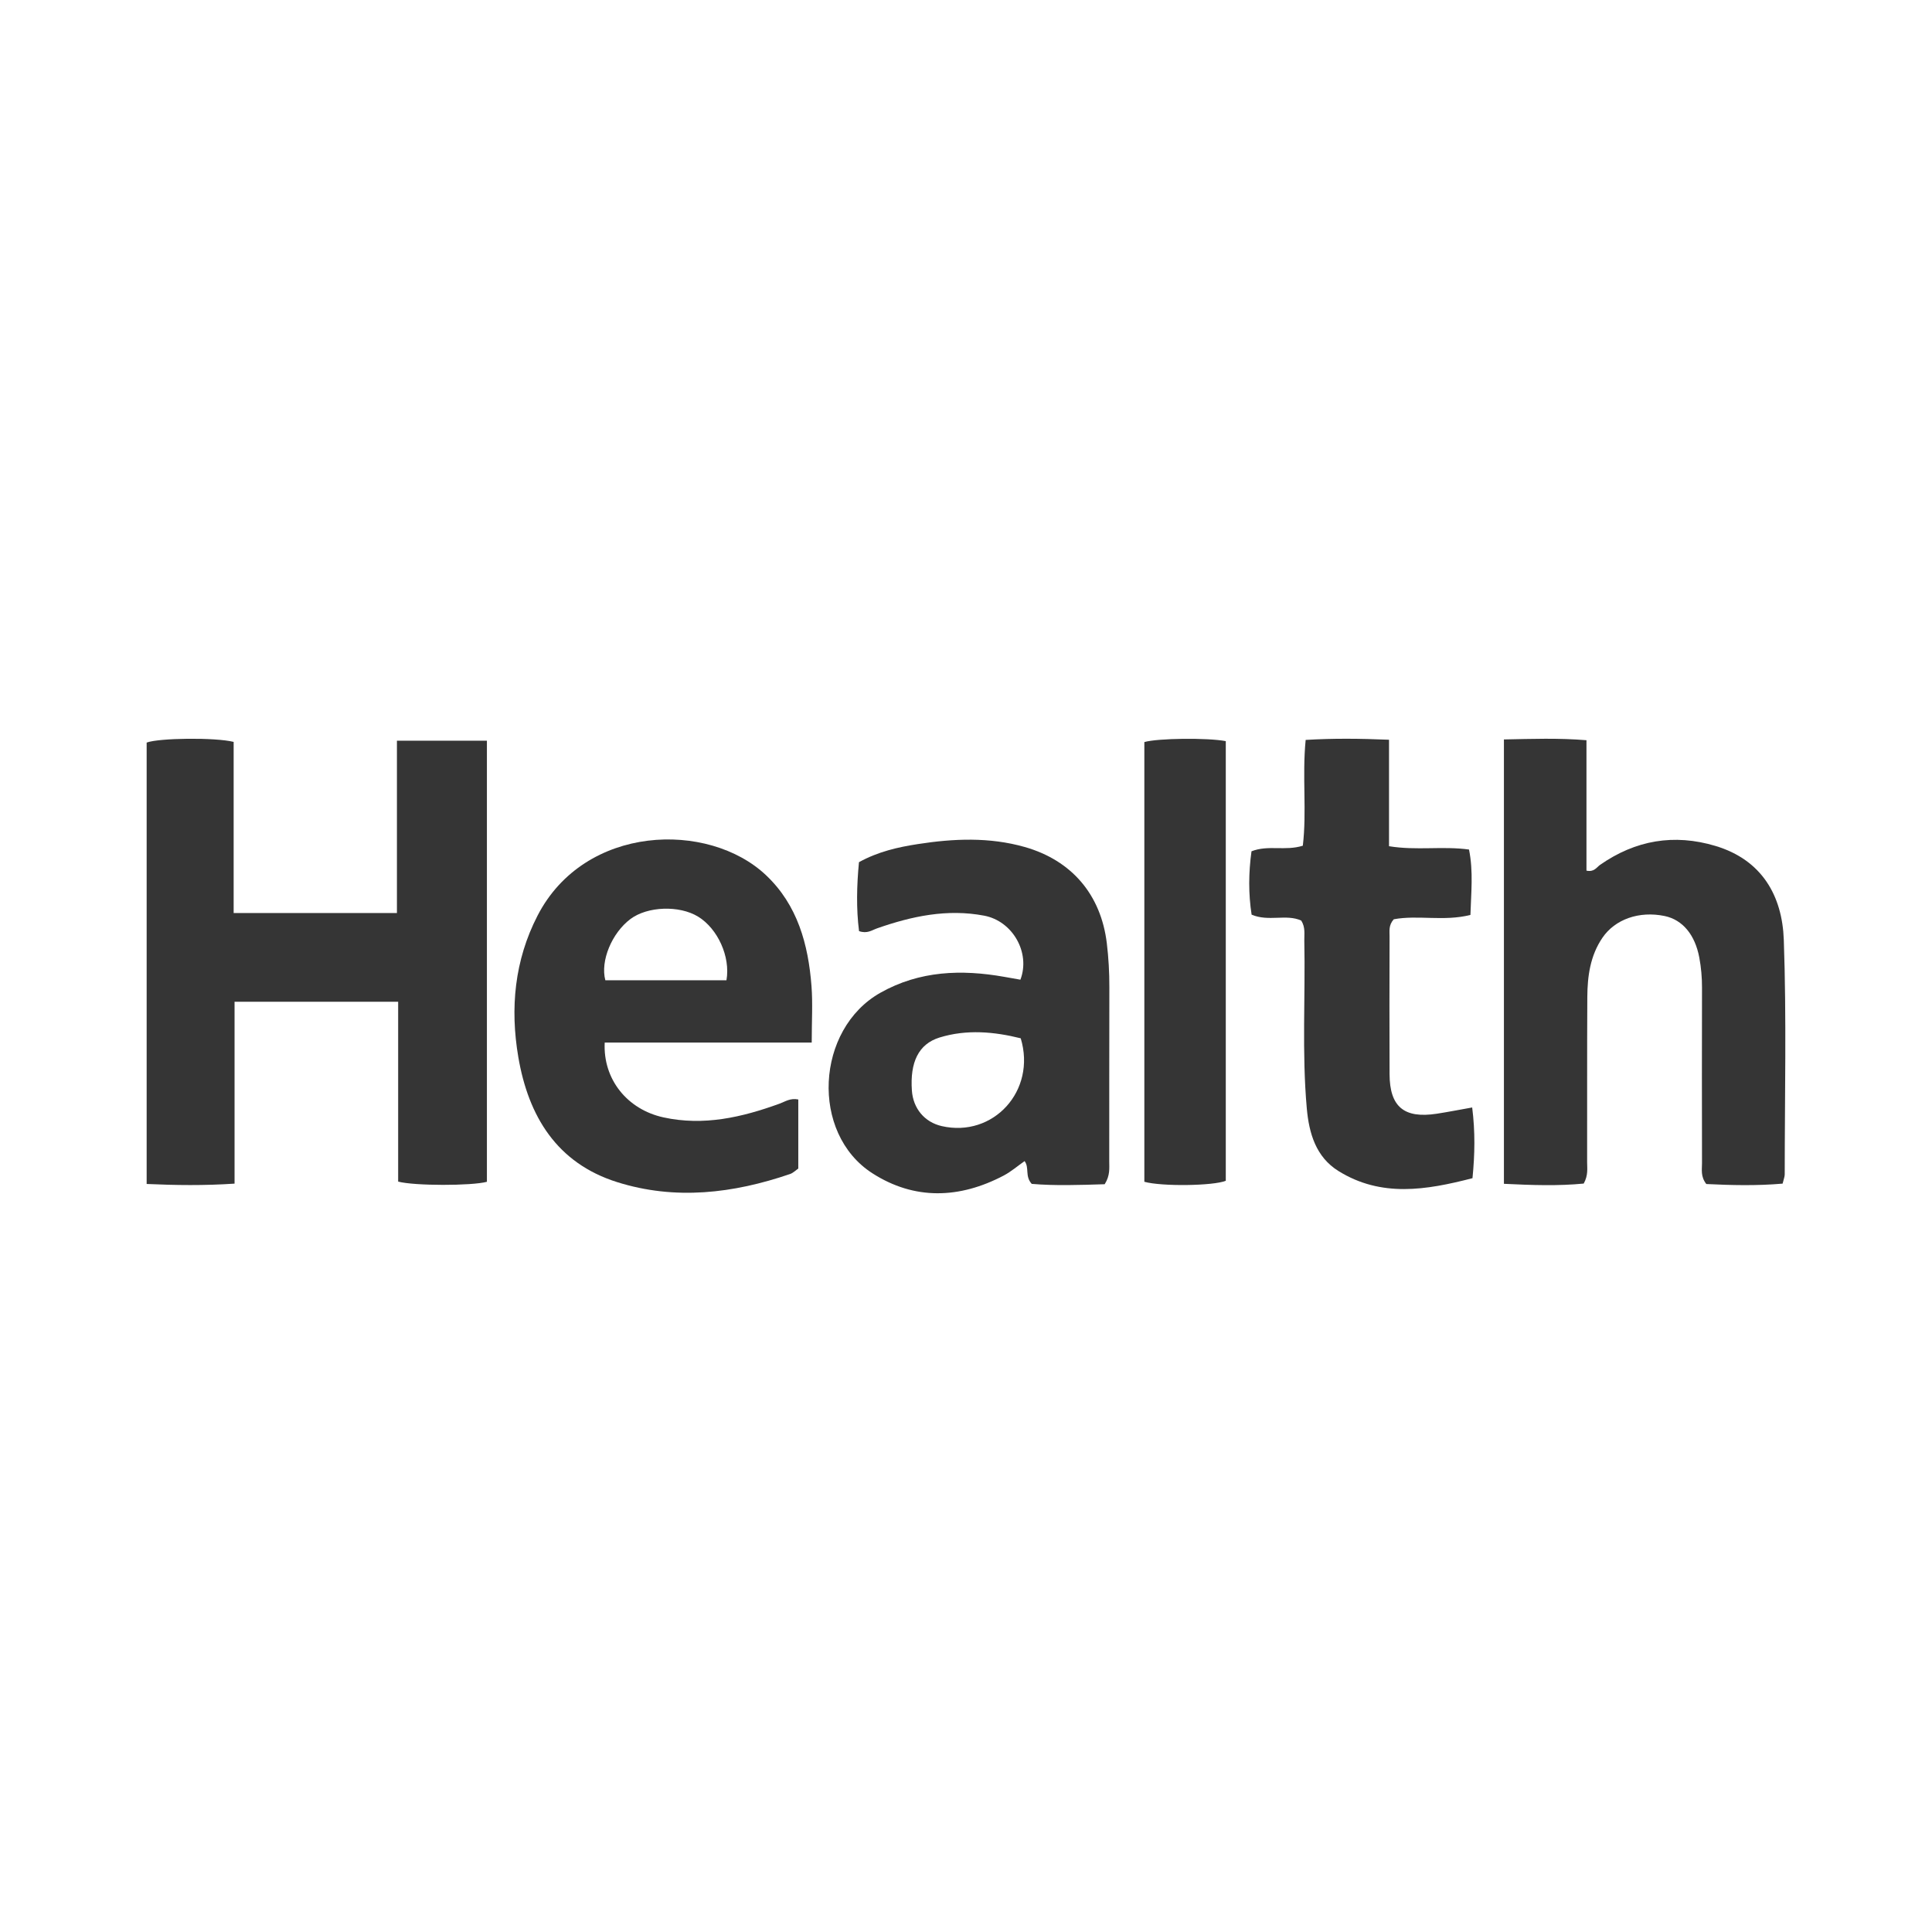 <svg viewBox="0 0 1024 1024" xmlns="http://www.w3.org/2000/svg" data-name="Layer 1" id="Layer_1">
  <defs>
    <style>
      .cls-1 {
        fill: #353535;
        stroke-width: 0px;
      }
    </style>
  </defs>
  <path d="M258.07,626.38c-8.08,2.17-38.41,2.19-47.04-.11v-95.33h-86.71v96.41c-16.23,1.08-31.01.87-46.59.18v-233.95c6.5-2.44,36.29-2.81,46.11-.36v90.72h86.54v-91.34h47.69v233.78Z" class="cls-1"></path>
  <path d="M797.1,391.92c15.03-.29,28.82-.81,43.76.41v69.13c4.11.87,5.34-1.75,7.16-3.03,18.81-13.14,39.26-16.65,61.22-10.06,24.57,7.37,35.38,26.37,36.21,49.72,1.47,41.41.49,82.91.49,124.37,0,1.27-.57,2.55-1.12,4.89-13.68,1.19-27.39.86-40.45.21-3.1-4.04-2.26-7.64-2.27-11.02-.07-31.03-.07-62.06,0-93.09.01-5.38-.45-10.66-1.44-15.94-2.27-12.08-8.85-20.02-18.38-22-13.44-2.79-26.27,1.69-32.96,11.53-6.47,9.5-7.94,20.36-8.01,31.41-.17,29.16-.04,58.31-.1,87.47,0,3.42.64,6.97-1.81,11.4-13.32,1.3-27.29.87-42.29.13v-235.54Z" class="cls-1"></path>
  <path d="M585.53,627.66c-13.23.42-26.47.87-38.69-.18-3.74-4.12-1.14-8.46-3.78-12.08-3.73,2.61-7.15,5.59-11.07,7.66-23.39,12.31-47.32,13.13-69.63-1.22-32.99-21.21-30.05-76.35,4.32-95.69,20.72-11.66,42.89-12.43,65.65-8.4,2.87.51,5.74,1.01,8.51,1.5,5.43-14.33-4.1-31.06-19.19-33.93-19.61-3.73-38.37.26-56.81,6.73-2.69.94-5.19,2.98-9.53,1.46-1.52-11.91-1.22-24.19-.04-36.54,10.17-5.6,20.61-7.95,31.19-9.59,18.95-2.94,37.92-3.78,56.65,1.54,25.01,7.11,40.44,25.37,43.53,51.05.93,7.72,1.36,15.43,1.34,23.2-.09,30.77-.02,61.53-.06,92.3,0,3.68.53,7.5-2.4,12.17ZM541.01,550.32c-14.03-3.5-28.64-4.85-43.02-.42-11.22,3.46-15.71,13.21-14.67,28.1.66,9.54,6.72,16.76,15.79,18.85,27.26,6.27,50.31-18.65,41.9-46.53Z" class="cls-1"></path>
  <path d="M430.23,552.57h-109.72c-.98,19.48,11.97,35.48,31.15,39.67,21.29,4.65,41.55-.02,61.48-7.26,2.96-1.07,5.69-3.1,9.97-2.24v36.62c-1.32.9-2.71,2.33-4.38,2.9-30.13,10.31-60.9,13.98-91.66,4.28-31.95-10.07-47.01-34.93-52.35-66.25-4.41-25.88-2.03-51.27,10.19-74.98,24.99-48.51,90.54-50.27,121.06-21.47,16.76,15.81,22.44,36.7,24.14,58.79.71,9.25.12,18.6.12,29.93ZM385.04,519.56c2.19-12.5-4.65-27.36-15.01-33.71-9.97-6.11-26.85-5.52-35.88,1.25-9.83,7.37-16.05,22.19-13.31,32.47h64.19Z" class="cls-1"></path>
  <path d="M780.29,586.98c1.62,12.89,1.42,24.7.16,37.48-24.5,6.34-48.36,10.31-71.05-3.8-11.91-7.41-15.58-19.9-16.77-33.16-2.65-29.63-.7-59.32-1.32-88.98-.07-3.42.66-6.98-1.63-10.6-7.94-3.61-17.27.72-26.3-3.13-1.73-11.12-1.61-22.34-.06-33.59,8.9-3.48,17.77-.03,27.2-2.95,2.17-18.05-.4-36.72,1.51-56.08,14.81-.89,28.79-.73,44.18-.09v56.43c14.69,2.39,28.4-.17,42.4,1.76,2.36,11.7,1.09,22.96.75,34.66-14.11,3.57-27.95-.1-40.64,2.31-2.8,3.15-2.21,6.22-2.22,9.09-.05,24.34-.11,48.67,0,73.01.08,17.32,7.7,23.62,25.06,20.95,5.79-.89,11.55-2.03,18.71-3.3Z" class="cls-1"></path>
  <path d="M606.53,393.31c6.9-2.04,33.36-2.36,43.16-.5v233.03c-6.57,2.7-33.91,3.09-43.16.53v-233.07Z" class="cls-1"></path>
</svg>